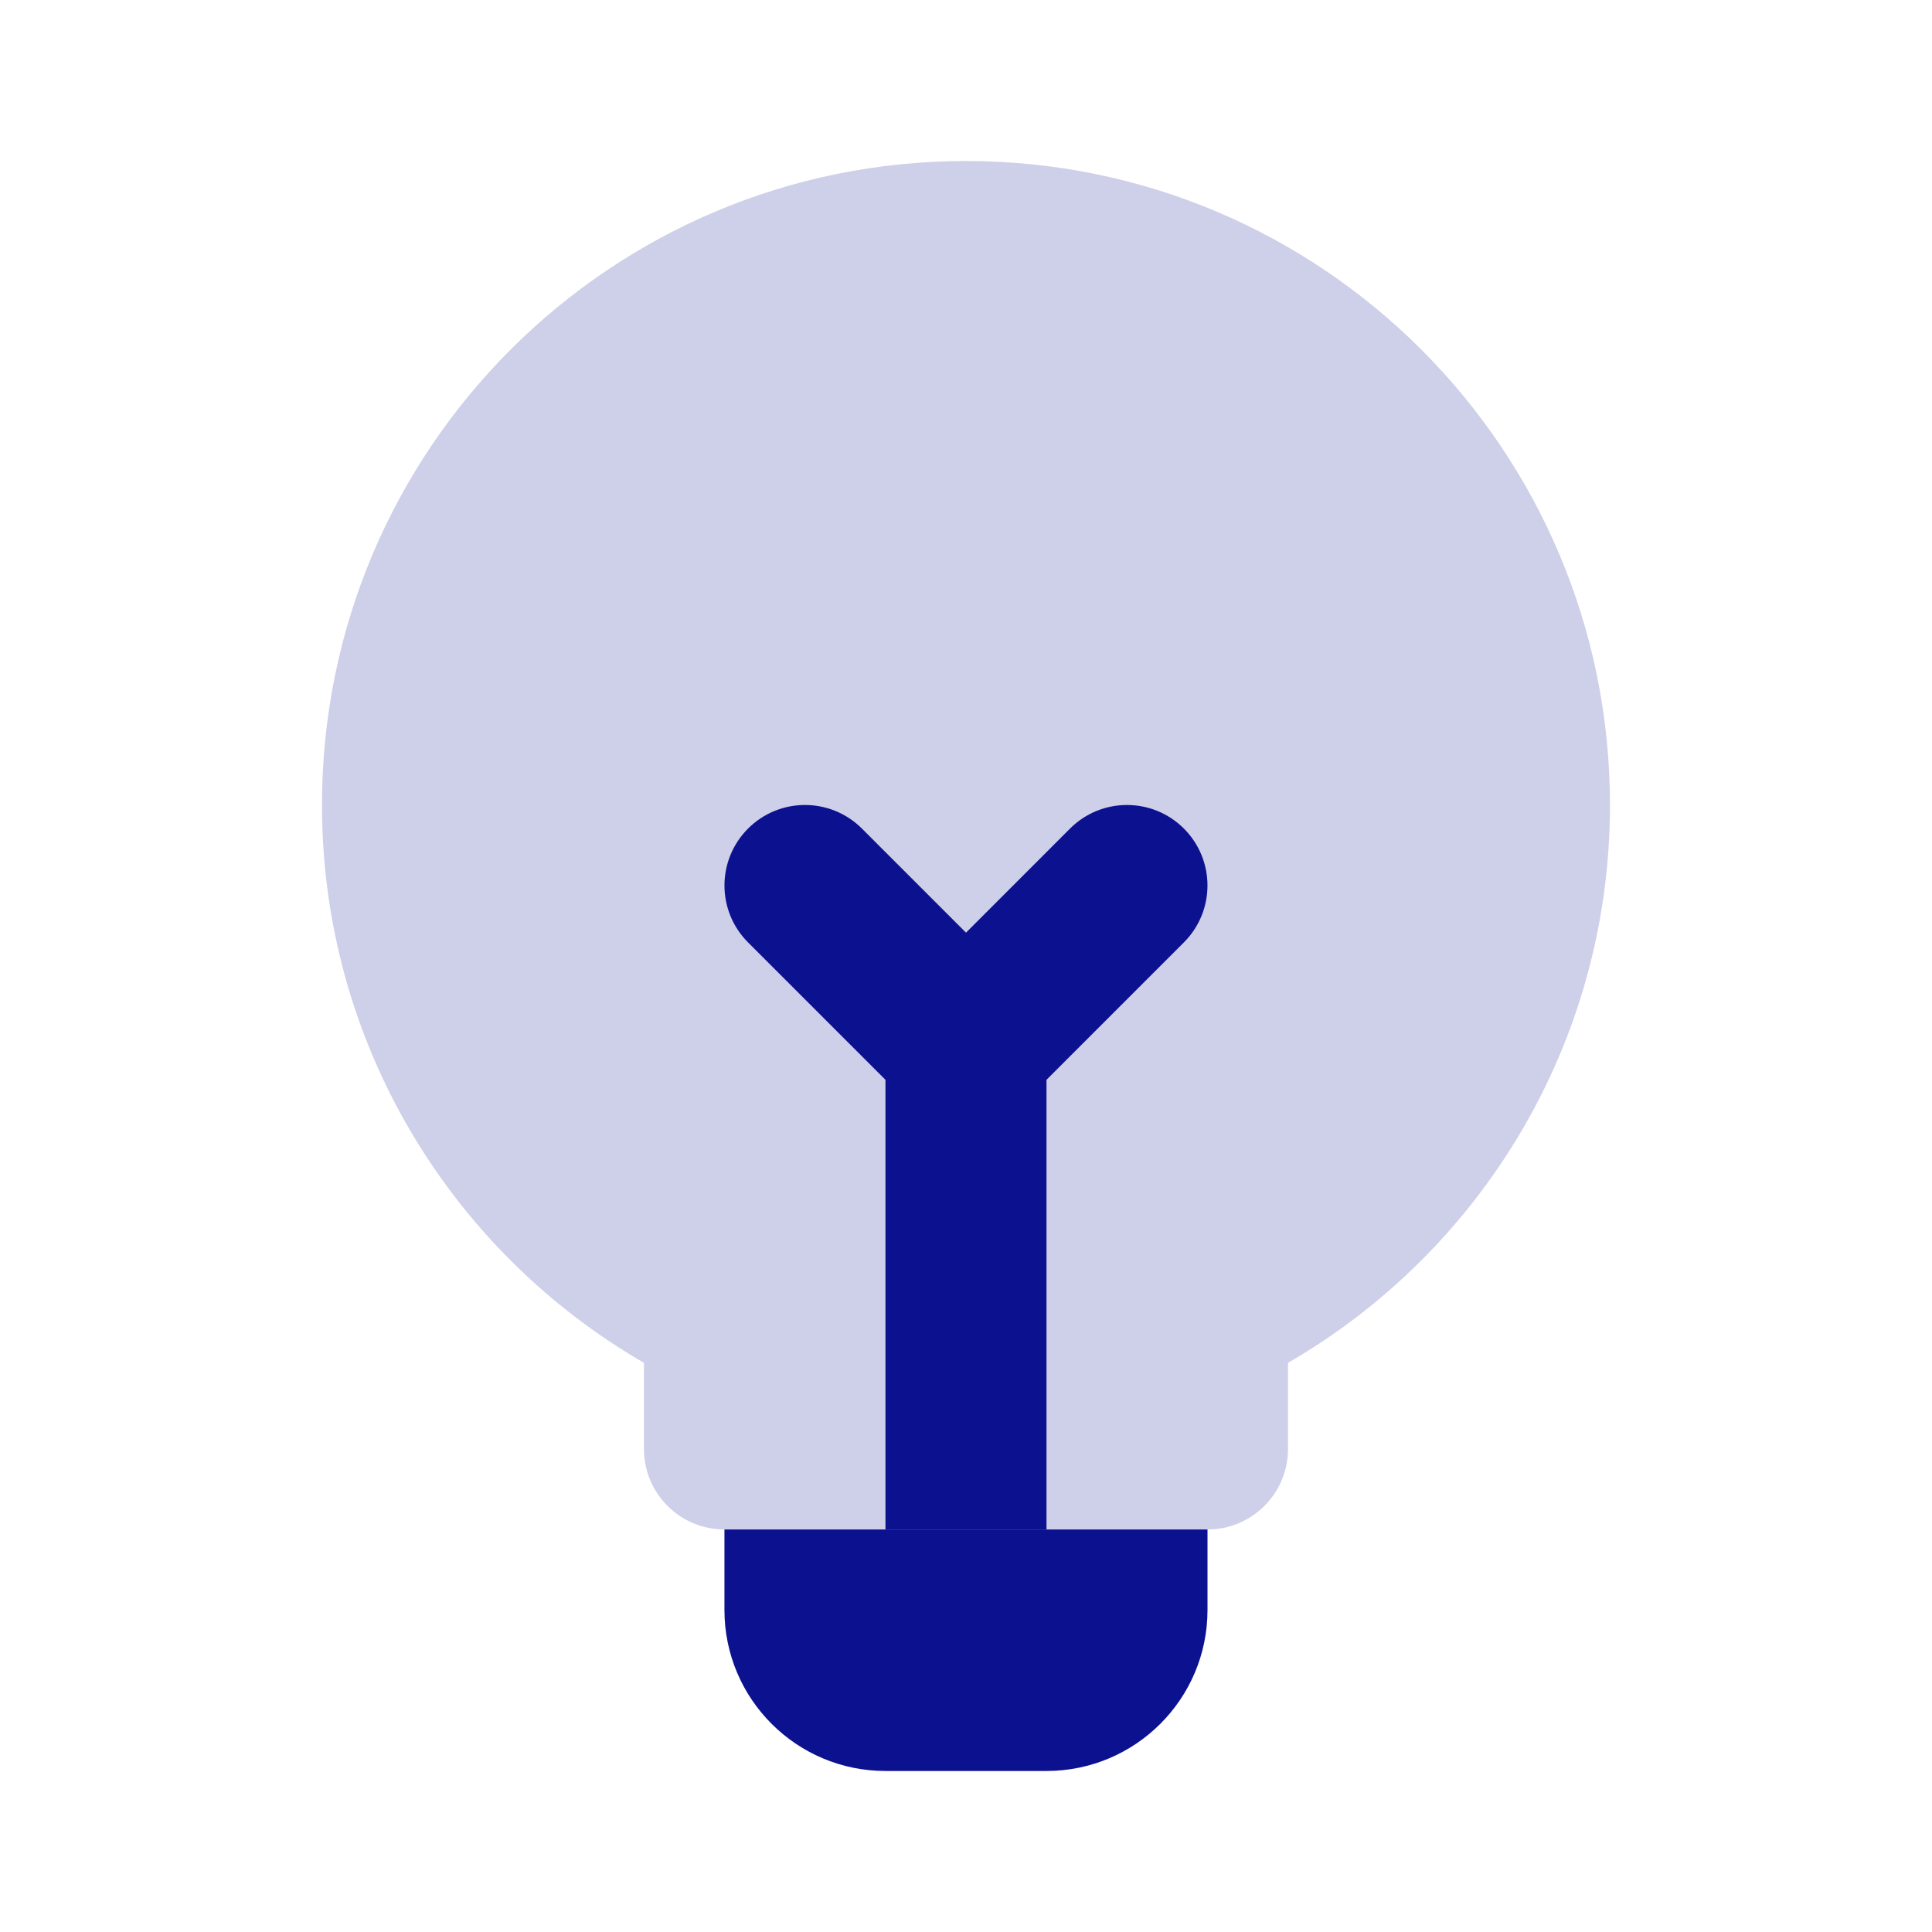 <svg xmlns="http://www.w3.org/2000/svg" width="35" height="35" viewBox="0 0 35 35" fill="none"><path d="M23.333 24.689C26.82 22.672 29.166 18.902 29.166 14.583C29.166 8.14 23.943 2.917 17.5 2.917C11.056 2.917 5.833 8.14 5.833 14.583C5.833 18.902 8.179 22.672 11.666 24.689V26.25C11.666 27.055 12.319 27.708 13.125 27.708H21.875C22.68 27.708 23.333 27.055 23.333 26.25V24.689Z" fill="#0C118F" fill-opacity="0.2"></path><path d="M13.124 27.708H21.875V29.167C21.875 30.777 20.569 32.083 18.958 32.083H16.041C14.43 32.083 13.124 30.777 13.124 29.167V27.708Z" fill="#0C118F"></path><path d="M15.614 15.01C15.044 14.441 14.121 14.441 13.552 15.01C12.982 15.58 12.982 16.503 13.552 17.073L16.041 19.562V27.708H18.958V19.562L21.447 17.073C22.017 16.503 22.017 15.58 21.447 15.01C20.878 14.441 19.954 14.441 19.385 15.01L17.5 16.896L15.614 15.01Z" fill="#0C118F"></path></svg>